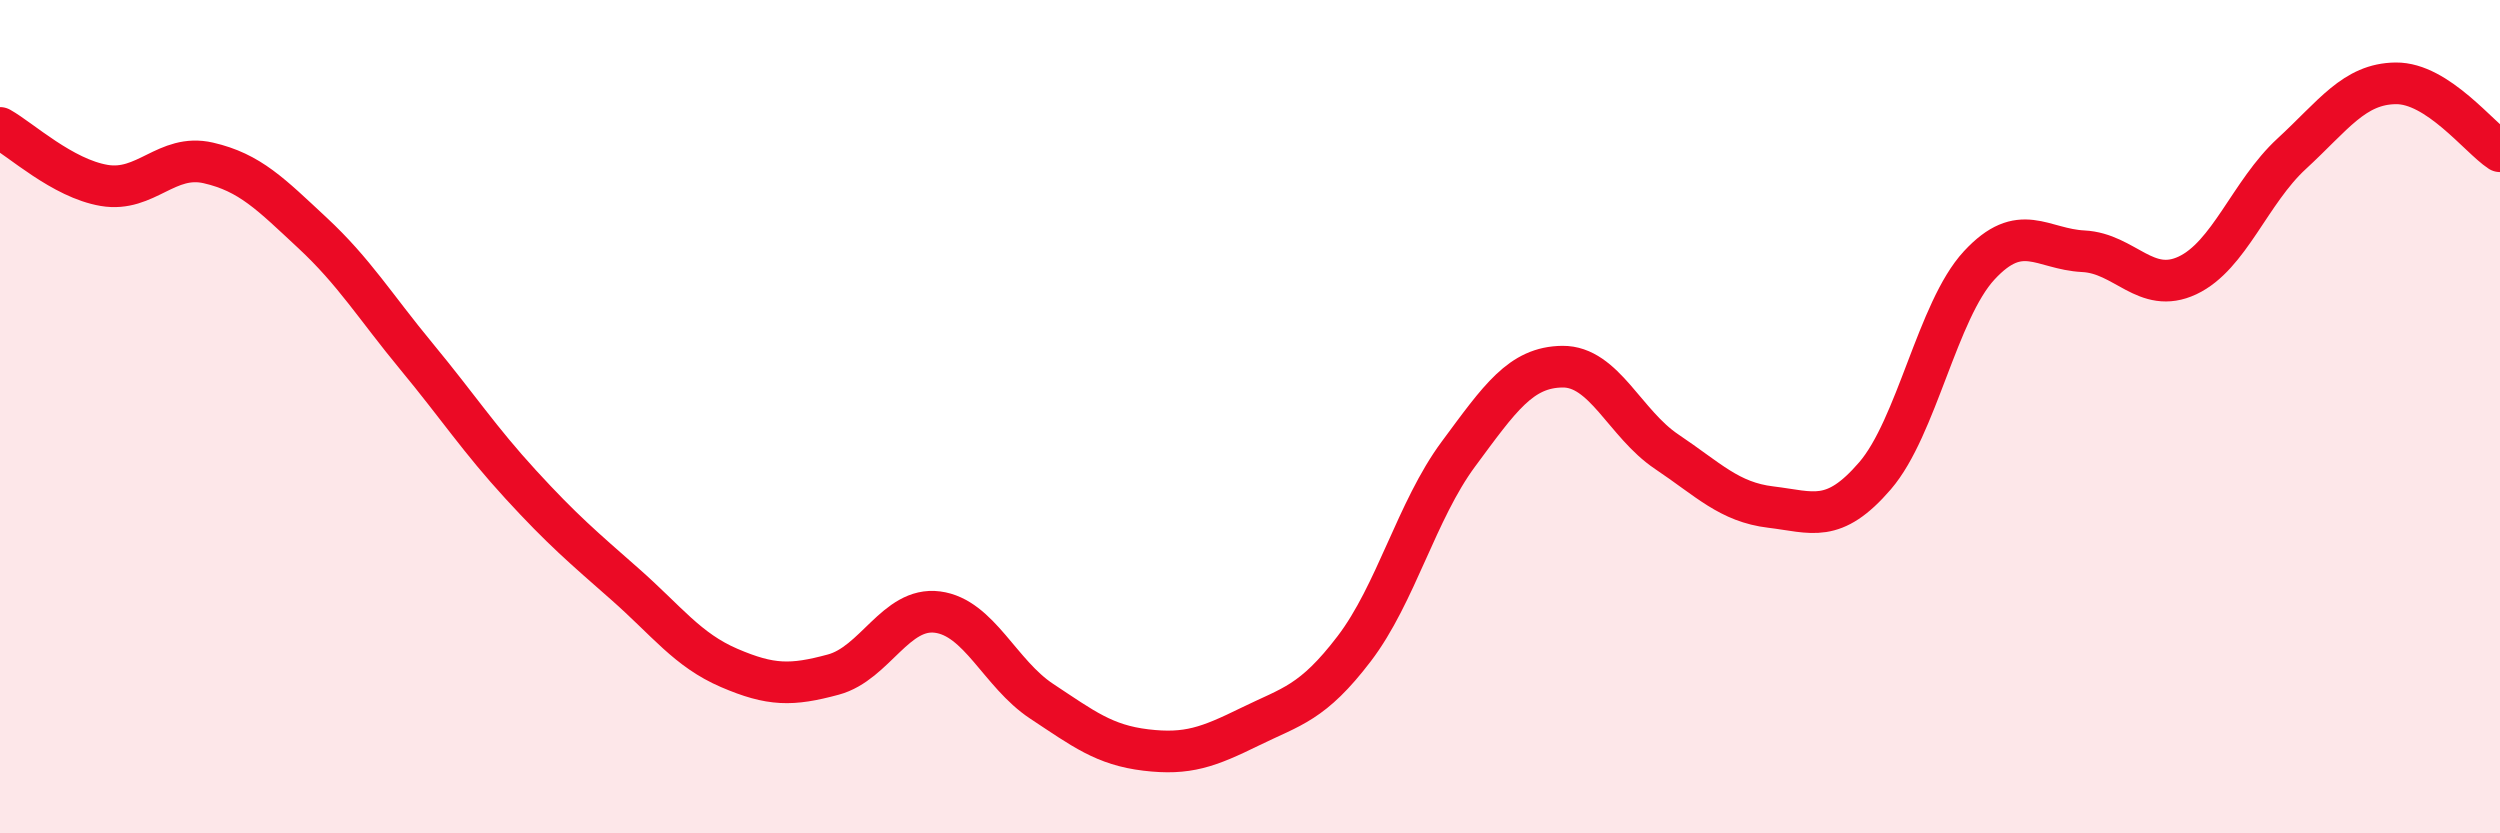 
    <svg width="60" height="20" viewBox="0 0 60 20" xmlns="http://www.w3.org/2000/svg">
      <path
        d="M 0,3.07 C 0.5,3.35 1.5,4.28 2.5,4.45 C 3.5,4.62 4,3.68 5,3.91 C 6,4.14 6.5,4.66 7.5,5.59 C 8.5,6.52 9,7.35 10,8.56 C 11,9.77 11.5,10.54 12.5,11.63 C 13.5,12.72 14,13.14 15,14.02 C 16,14.9 16.5,15.6 17.5,16.03 C 18.5,16.46 19,16.46 20,16.19 C 21,15.92 21.5,14.56 22.5,14.69 C 23.5,14.82 24,16.17 25,16.83 C 26,17.49 26.5,17.88 27.5,18 C 28.5,18.12 29,17.93 30,17.44 C 31,16.95 31.5,16.88 32.5,15.57 C 33.5,14.26 34,12.25 35,10.9 C 36,9.55 36.5,8.81 37.5,8.8 C 38.5,8.79 39,10.17 40,10.84 C 41,11.51 41.5,12.05 42.5,12.17 C 43.5,12.29 44,12.58 45,11.42 C 46,10.26 46.5,7.45 47.5,6.37 C 48.5,5.29 49,5.98 50,6.03 C 51,6.08 51.5,7.08 52.5,6.61 C 53.5,6.14 54,4.61 55,3.69 C 56,2.77 56.5,2.01 57.5,2 C 58.5,1.99 59.5,3.3 60,3.63L60 20L0 20Z"
        fill="#EB0A25"
        opacity="0.1"
        stroke-linecap="round"
        stroke-linejoin="round"
      />
      <path
        d="M 0,3.07 C 0.5,3.35 1.5,4.28 2.5,4.45 C 3.5,4.62 4,3.68 5,3.91 C 6,4.14 6.5,4.66 7.5,5.59 C 8.5,6.52 9,7.35 10,8.56 C 11,9.77 11.5,10.54 12.5,11.63 C 13.5,12.72 14,13.14 15,14.02 C 16,14.9 16.5,15.6 17.5,16.03 C 18.5,16.46 19,16.46 20,16.19 C 21,15.92 21.5,14.56 22.5,14.69 C 23.5,14.82 24,16.17 25,16.83 C 26,17.49 26.5,17.88 27.5,18 C 28.5,18.12 29,17.93 30,17.44 C 31,16.95 31.5,16.88 32.5,15.57 C 33.5,14.26 34,12.25 35,10.9 C 36,9.55 36.5,8.81 37.5,8.8 C 38.5,8.79 39,10.17 40,10.84 C 41,11.51 41.5,12.05 42.5,12.17 C 43.5,12.29 44,12.58 45,11.42 C 46,10.26 46.5,7.45 47.5,6.37 C 48.5,5.29 49,5.98 50,6.03 C 51,6.08 51.5,7.08 52.5,6.61 C 53.5,6.14 54,4.61 55,3.69 C 56,2.77 56.5,2.01 57.5,2 C 58.5,1.99 59.5,3.3 60,3.63"
        stroke="#EB0A25"
        stroke-width="1"
        fill="none"
        stroke-linecap="round"
        stroke-linejoin="round"
      />
    </svg>
  